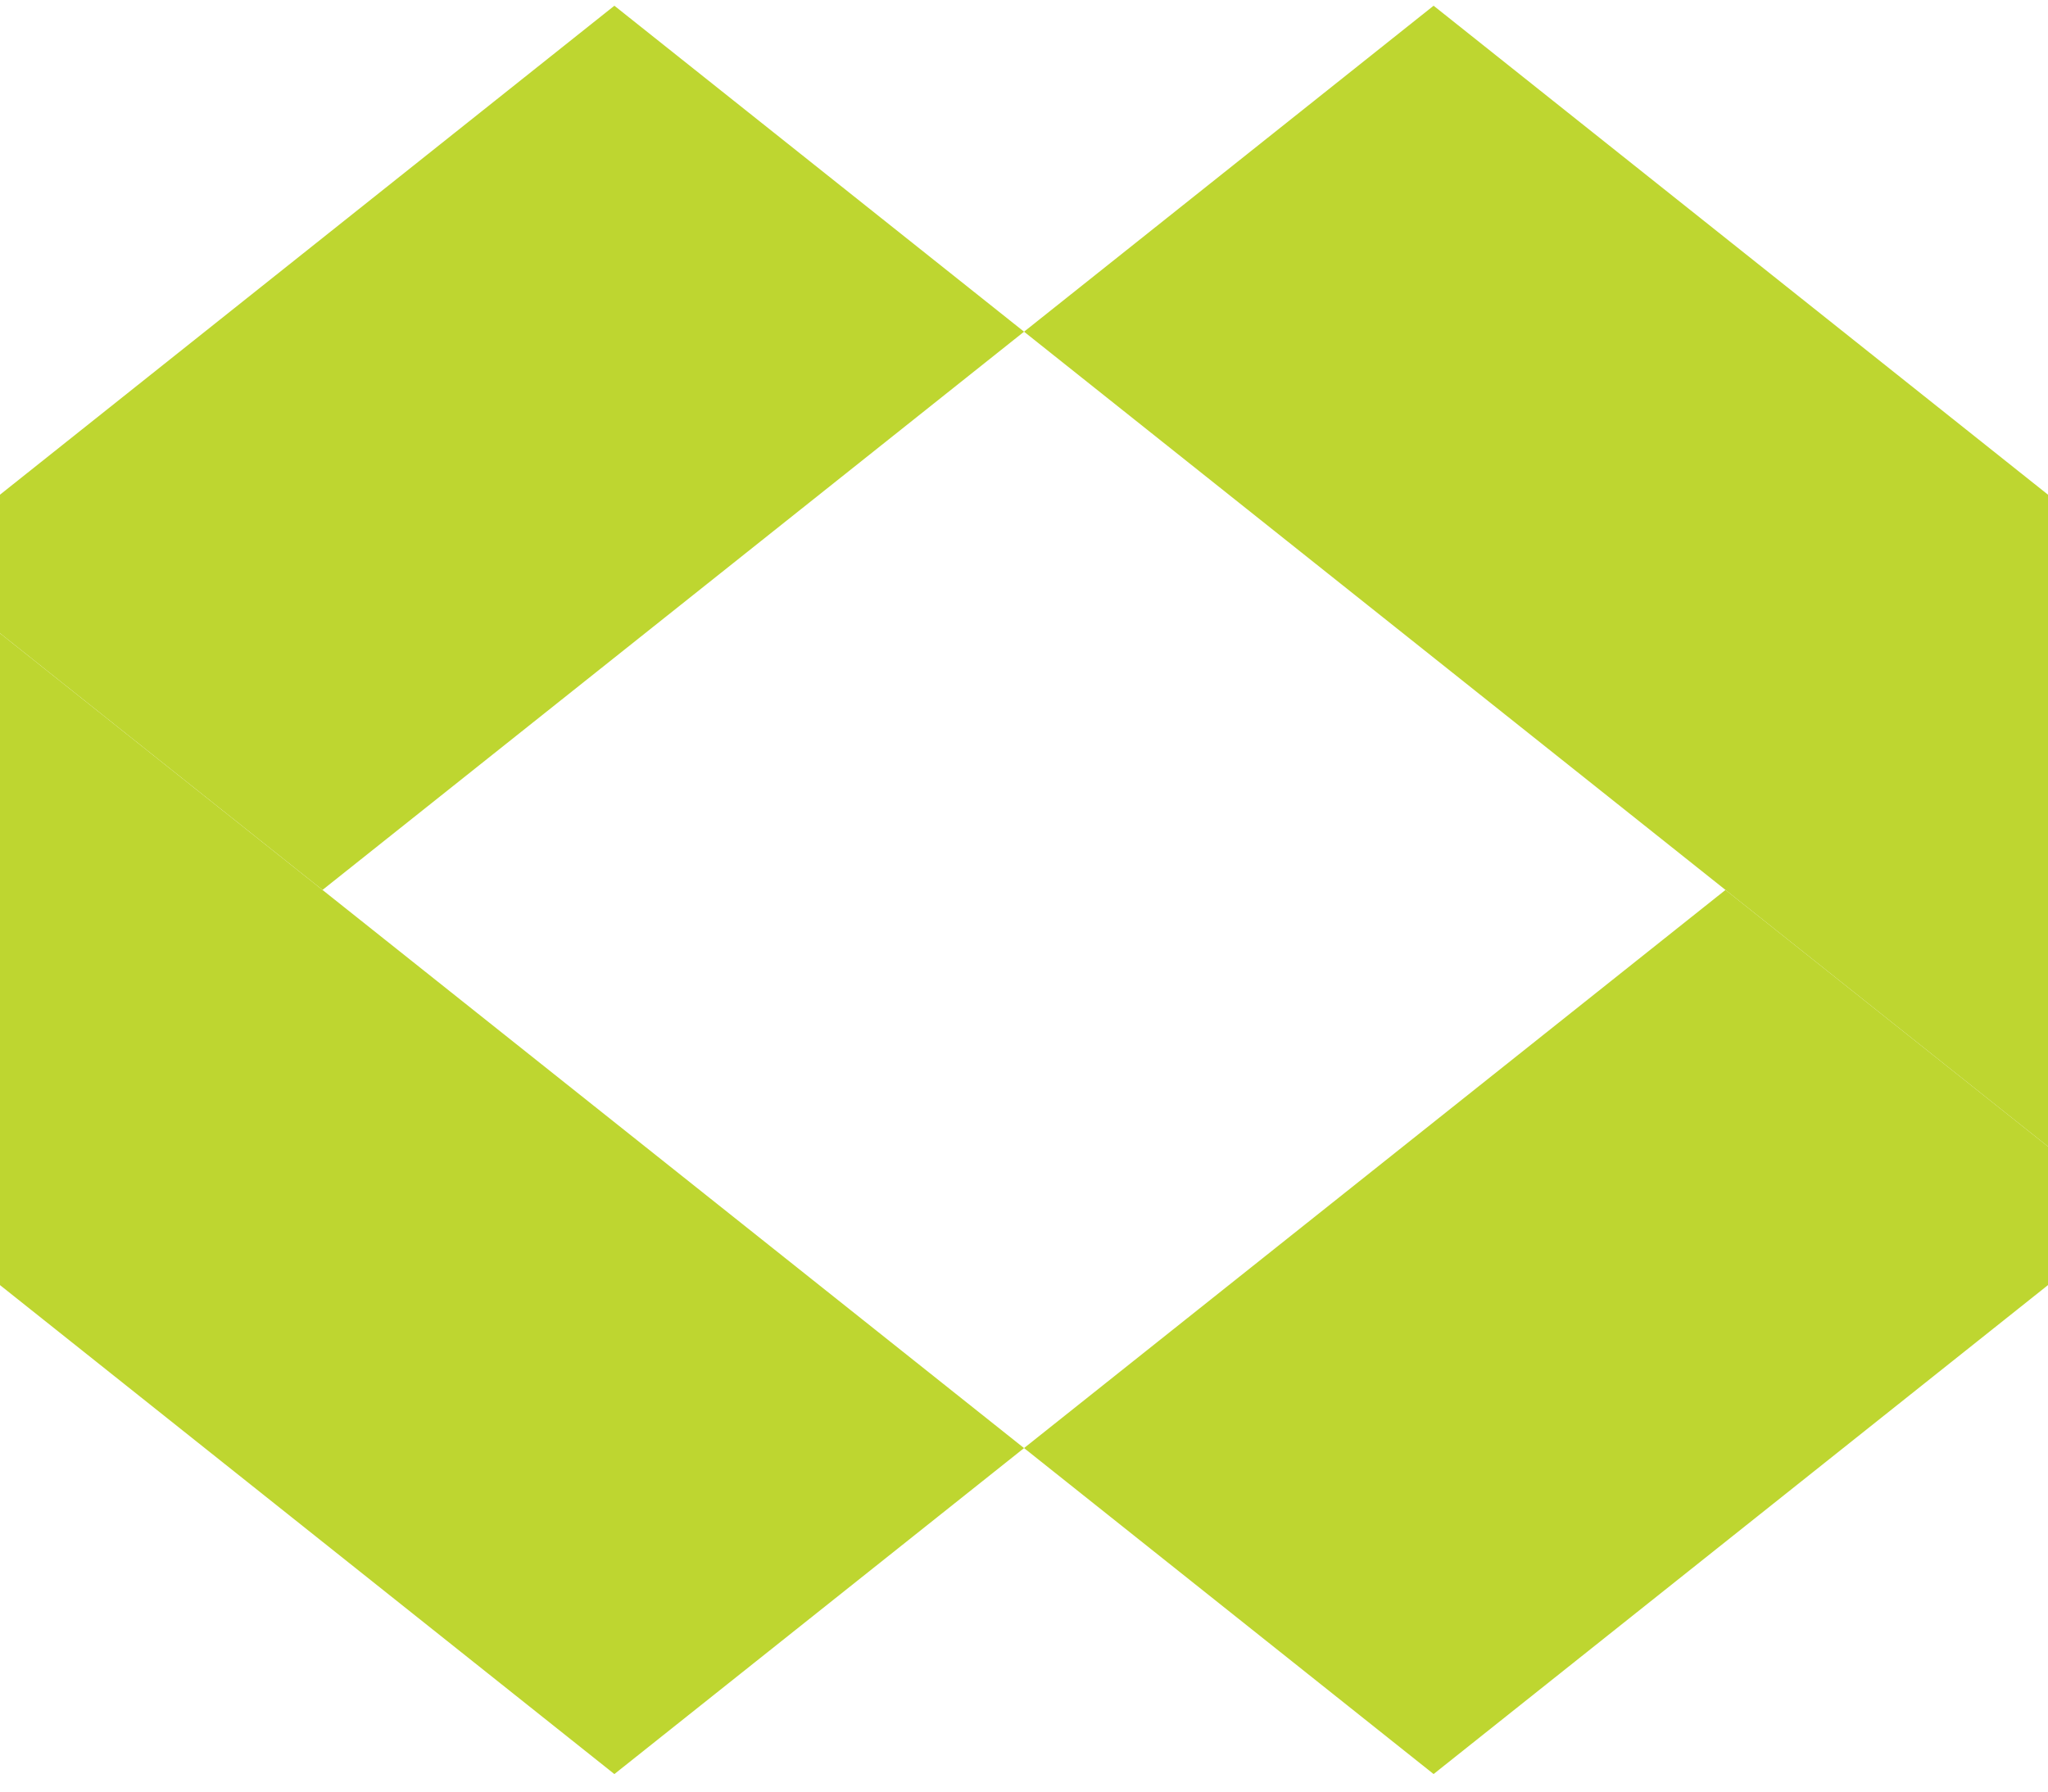 <svg width="88" height="77" viewBox="0 0 88 77" fill="none" xmlns="http://www.w3.org/2000/svg">
<g clip-path="url(#clip0_95_4005)">
<path d="M0 27.217V49.276V55.232L26.399 76.247L44.002 62.237L13.858 38.249L0 27.217Z" fill="#BED630"/>
<path d="M61.6 76.246L88 55.231V49.276L74.142 38.248L44.002 62.236" fill="#BED630"/>
<path d="M26.399 0.246L0 21.261V27.216L13.858 38.248L44.002 14.256" fill="#BED630"/>
<path d="M61.6 0.246L44.002 14.256L74.142 38.248L88 49.276V27.216V21.261L61.6 0.246Z" fill="#BED630"/>
</g>
<defs>
<clipPath id="clip0_95_4005">
<rect width="88" height="76" fill="white" transform="translate(0 0.246)"/>
</clipPath>
</defs>
</svg>
